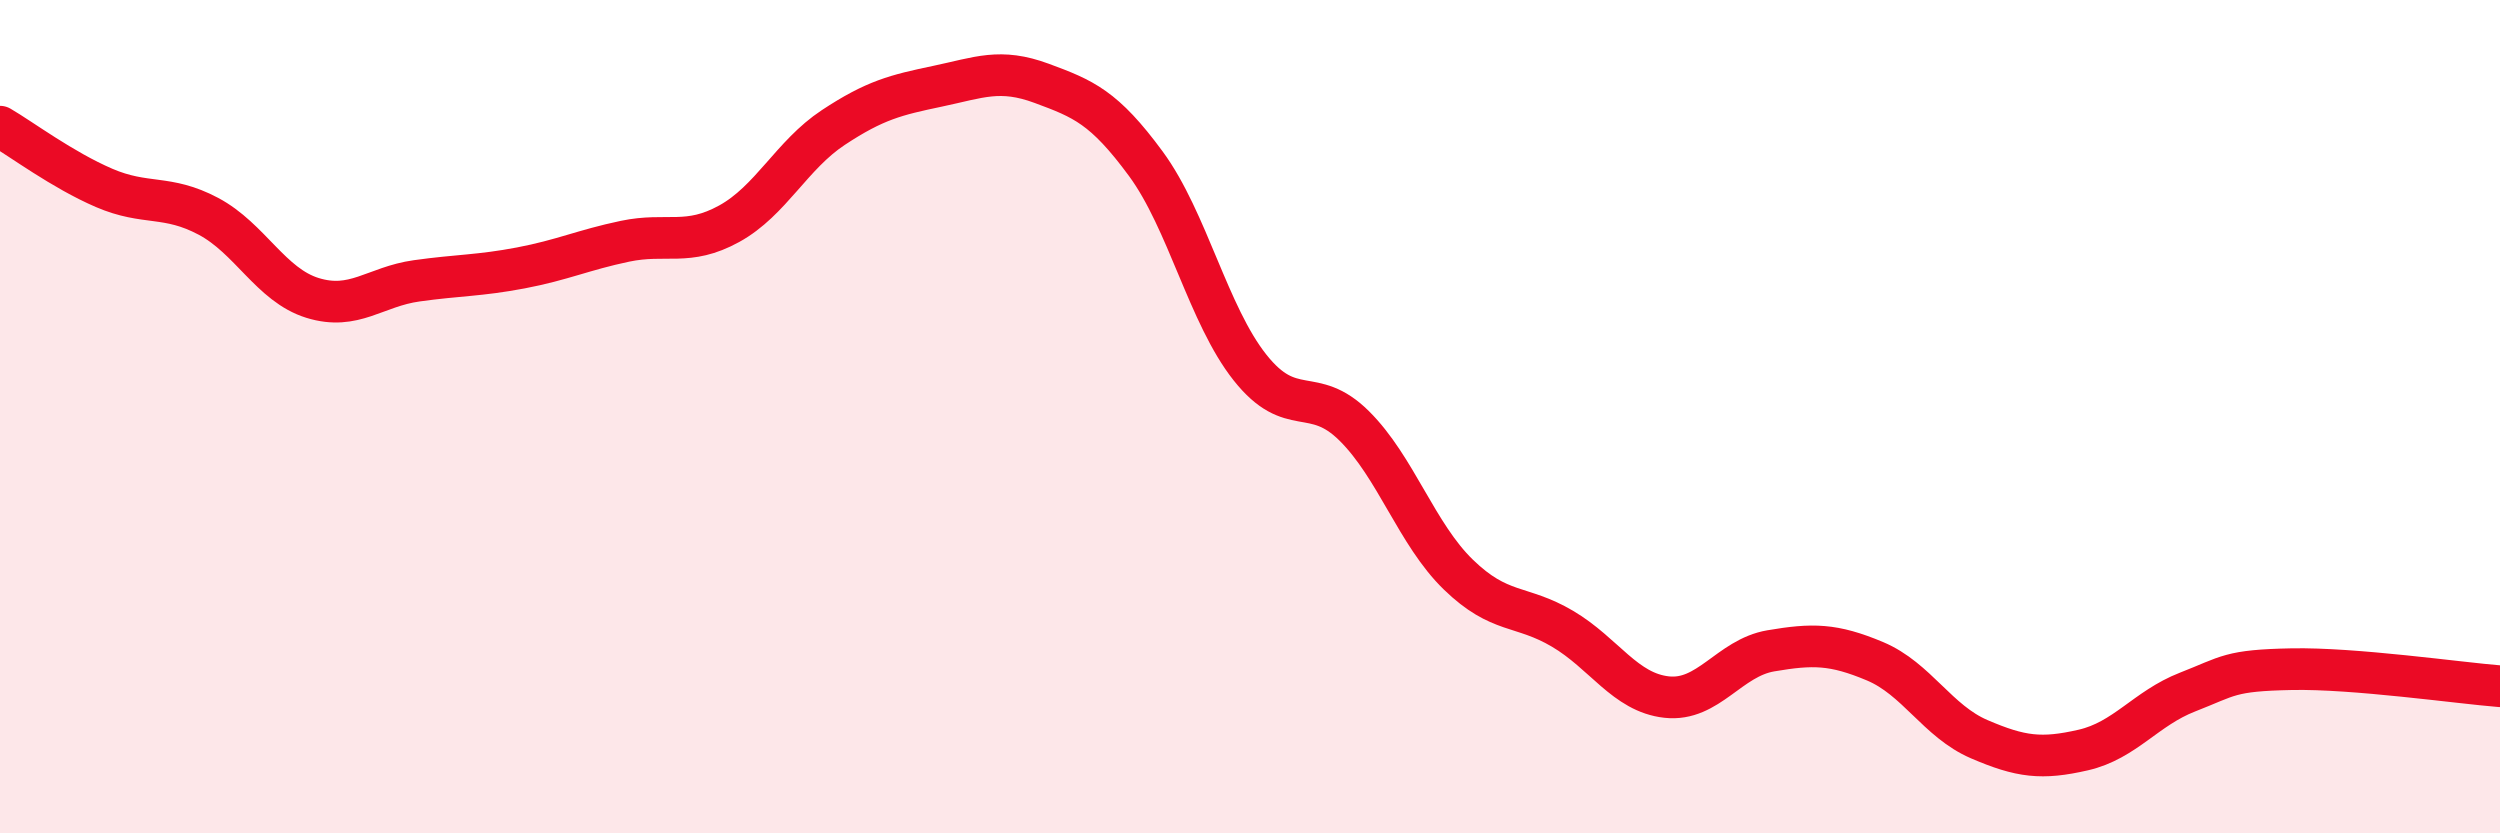 
    <svg width="60" height="20" viewBox="0 0 60 20" xmlns="http://www.w3.org/2000/svg">
      <path
        d="M 0,3.04 C 0.5,3.33 1.5,4.08 2.5,4.51 C 3.5,4.94 4,4.66 5,5.19 C 6,5.72 6.5,6.84 7.5,7.15 C 8.5,7.46 9,6.88 10,6.74 C 11,6.6 11.5,6.62 12.5,6.43 C 13.5,6.24 14,6 15,5.79 C 16,5.58 16.5,5.92 17.5,5.37 C 18.5,4.82 19,3.72 20,3.06 C 21,2.4 21.5,2.28 22.5,2.07 C 23.5,1.86 24,1.63 25,2 C 26,2.37 26.5,2.57 27.5,3.93 C 28.5,5.29 29,7.56 30,8.82 C 31,10.08 31.5,9.23 32.5,10.22 C 33.5,11.21 34,12.82 35,13.79 C 36,14.76 36.5,14.5 37.5,15.09 C 38.5,15.68 39,16.62 40,16.73 C 41,16.84 41.5,15.79 42.5,15.62 C 43.5,15.45 44,15.45 45,15.87 C 46,16.29 46.5,17.31 47.5,17.74 C 48.5,18.17 49,18.23 50,18 C 51,17.77 51.5,17 52.5,16.61 C 53.5,16.22 53.5,16.09 55,16.06 C 56.5,16.03 59,16.39 60,16.47L60 20L0 20Z"
        fill="#EB0A25"
        opacity="0.1"
        stroke-linecap="round"
        stroke-linejoin="round"
      />
      <path
        d="M 0,3.04 C 0.5,3.33 1.5,4.08 2.5,4.51 C 3.5,4.94 4,4.66 5,5.19 C 6,5.72 6.5,6.84 7.5,7.15 C 8.5,7.46 9,6.88 10,6.74 C 11,6.6 11.5,6.62 12.5,6.43 C 13.5,6.24 14,6 15,5.79 C 16,5.58 16.5,5.92 17.5,5.37 C 18.5,4.82 19,3.72 20,3.06 C 21,2.4 21.5,2.28 22.5,2.07 C 23.5,1.86 24,1.63 25,2 C 26,2.37 26.5,2.57 27.5,3.93 C 28.5,5.29 29,7.56 30,8.82 C 31,10.08 31.5,9.23 32.5,10.22 C 33.5,11.21 34,12.82 35,13.79 C 36,14.76 36.5,14.5 37.5,15.09 C 38.5,15.68 39,16.62 40,16.73 C 41,16.84 41.5,15.79 42.5,15.62 C 43.5,15.45 44,15.45 45,15.87 C 46,16.29 46.5,17.31 47.5,17.74 C 48.5,18.17 49,18.23 50,18 C 51,17.77 51.5,17 52.5,16.61 C 53.5,16.22 53.5,16.09 55,16.06 C 56.5,16.03 59,16.39 60,16.47"
        stroke="#EB0A25"
        stroke-width="1"
        fill="none"
        stroke-linecap="round"
        stroke-linejoin="round"
      />
    </svg>
  